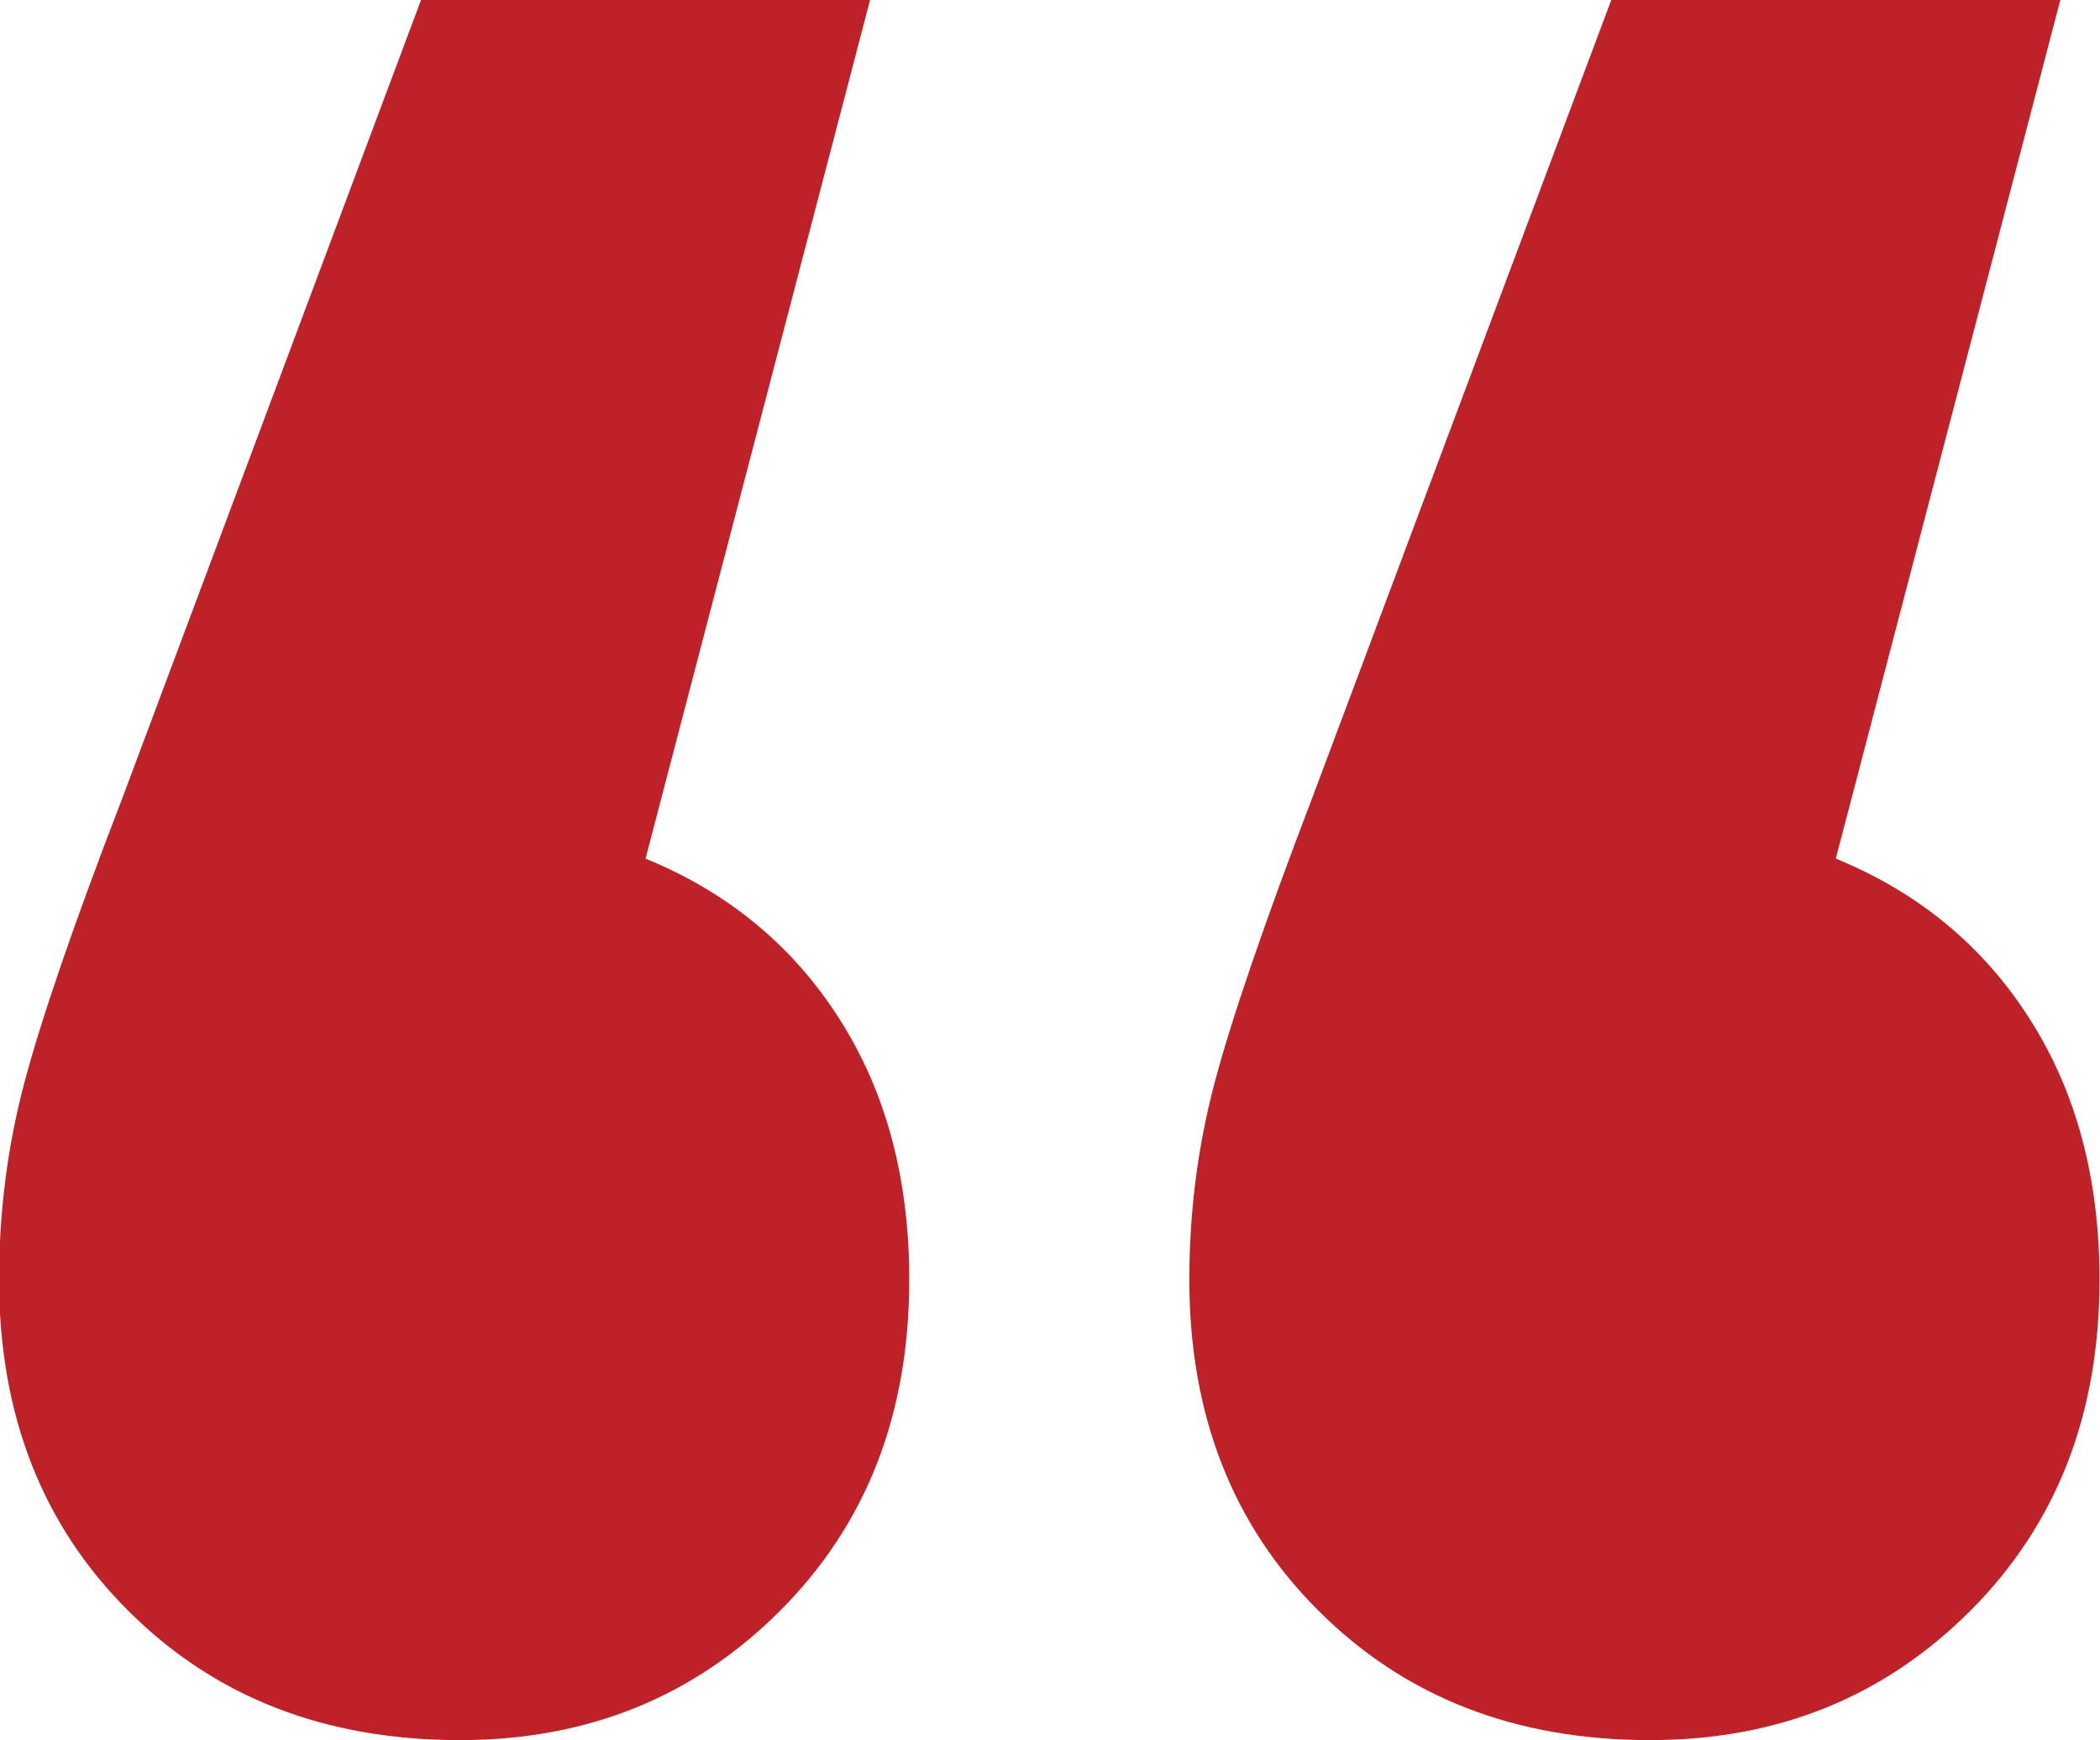 <?xml version="1.0" encoding="UTF-8"?> <svg xmlns="http://www.w3.org/2000/svg" id="Layer_2" viewBox="0 0 44.99 37.29"><defs><style>.cls-1{fill:#be2127;stroke-width:0px;}</style></defs><g id="Text"><path class="cls-1" d="M17.98,21.83c1,1.56,1.5,3.43,1.5,5.59,0,2.89-.92,5.25-2.77,7.1s-4.13,2.77-6.86,2.77c-2.89,0-5.25-.92-7.1-2.77-1.85-1.84-2.77-4.21-2.77-7.1,0-1.44.18-2.85.54-4.21.36-1.36,1.06-3.41,2.11-6.13L9.02,0h9.62l-4.81,18.4c1.76.72,3.15,1.86,4.15,3.43ZM43.48,21.83c1,1.56,1.5,3.43,1.5,5.59,0,2.89-.92,5.25-2.77,7.1s-4.13,2.77-6.86,2.77c-2.89,0-5.25-.92-7.1-2.77-1.85-1.84-2.77-4.21-2.77-7.1,0-1.44.18-2.85.54-4.21.36-1.36,1.06-3.41,2.1-6.13L34.52,0h9.62l-4.81,18.4c1.76.72,3.15,1.86,4.15,3.43Z"></path></g></svg> 